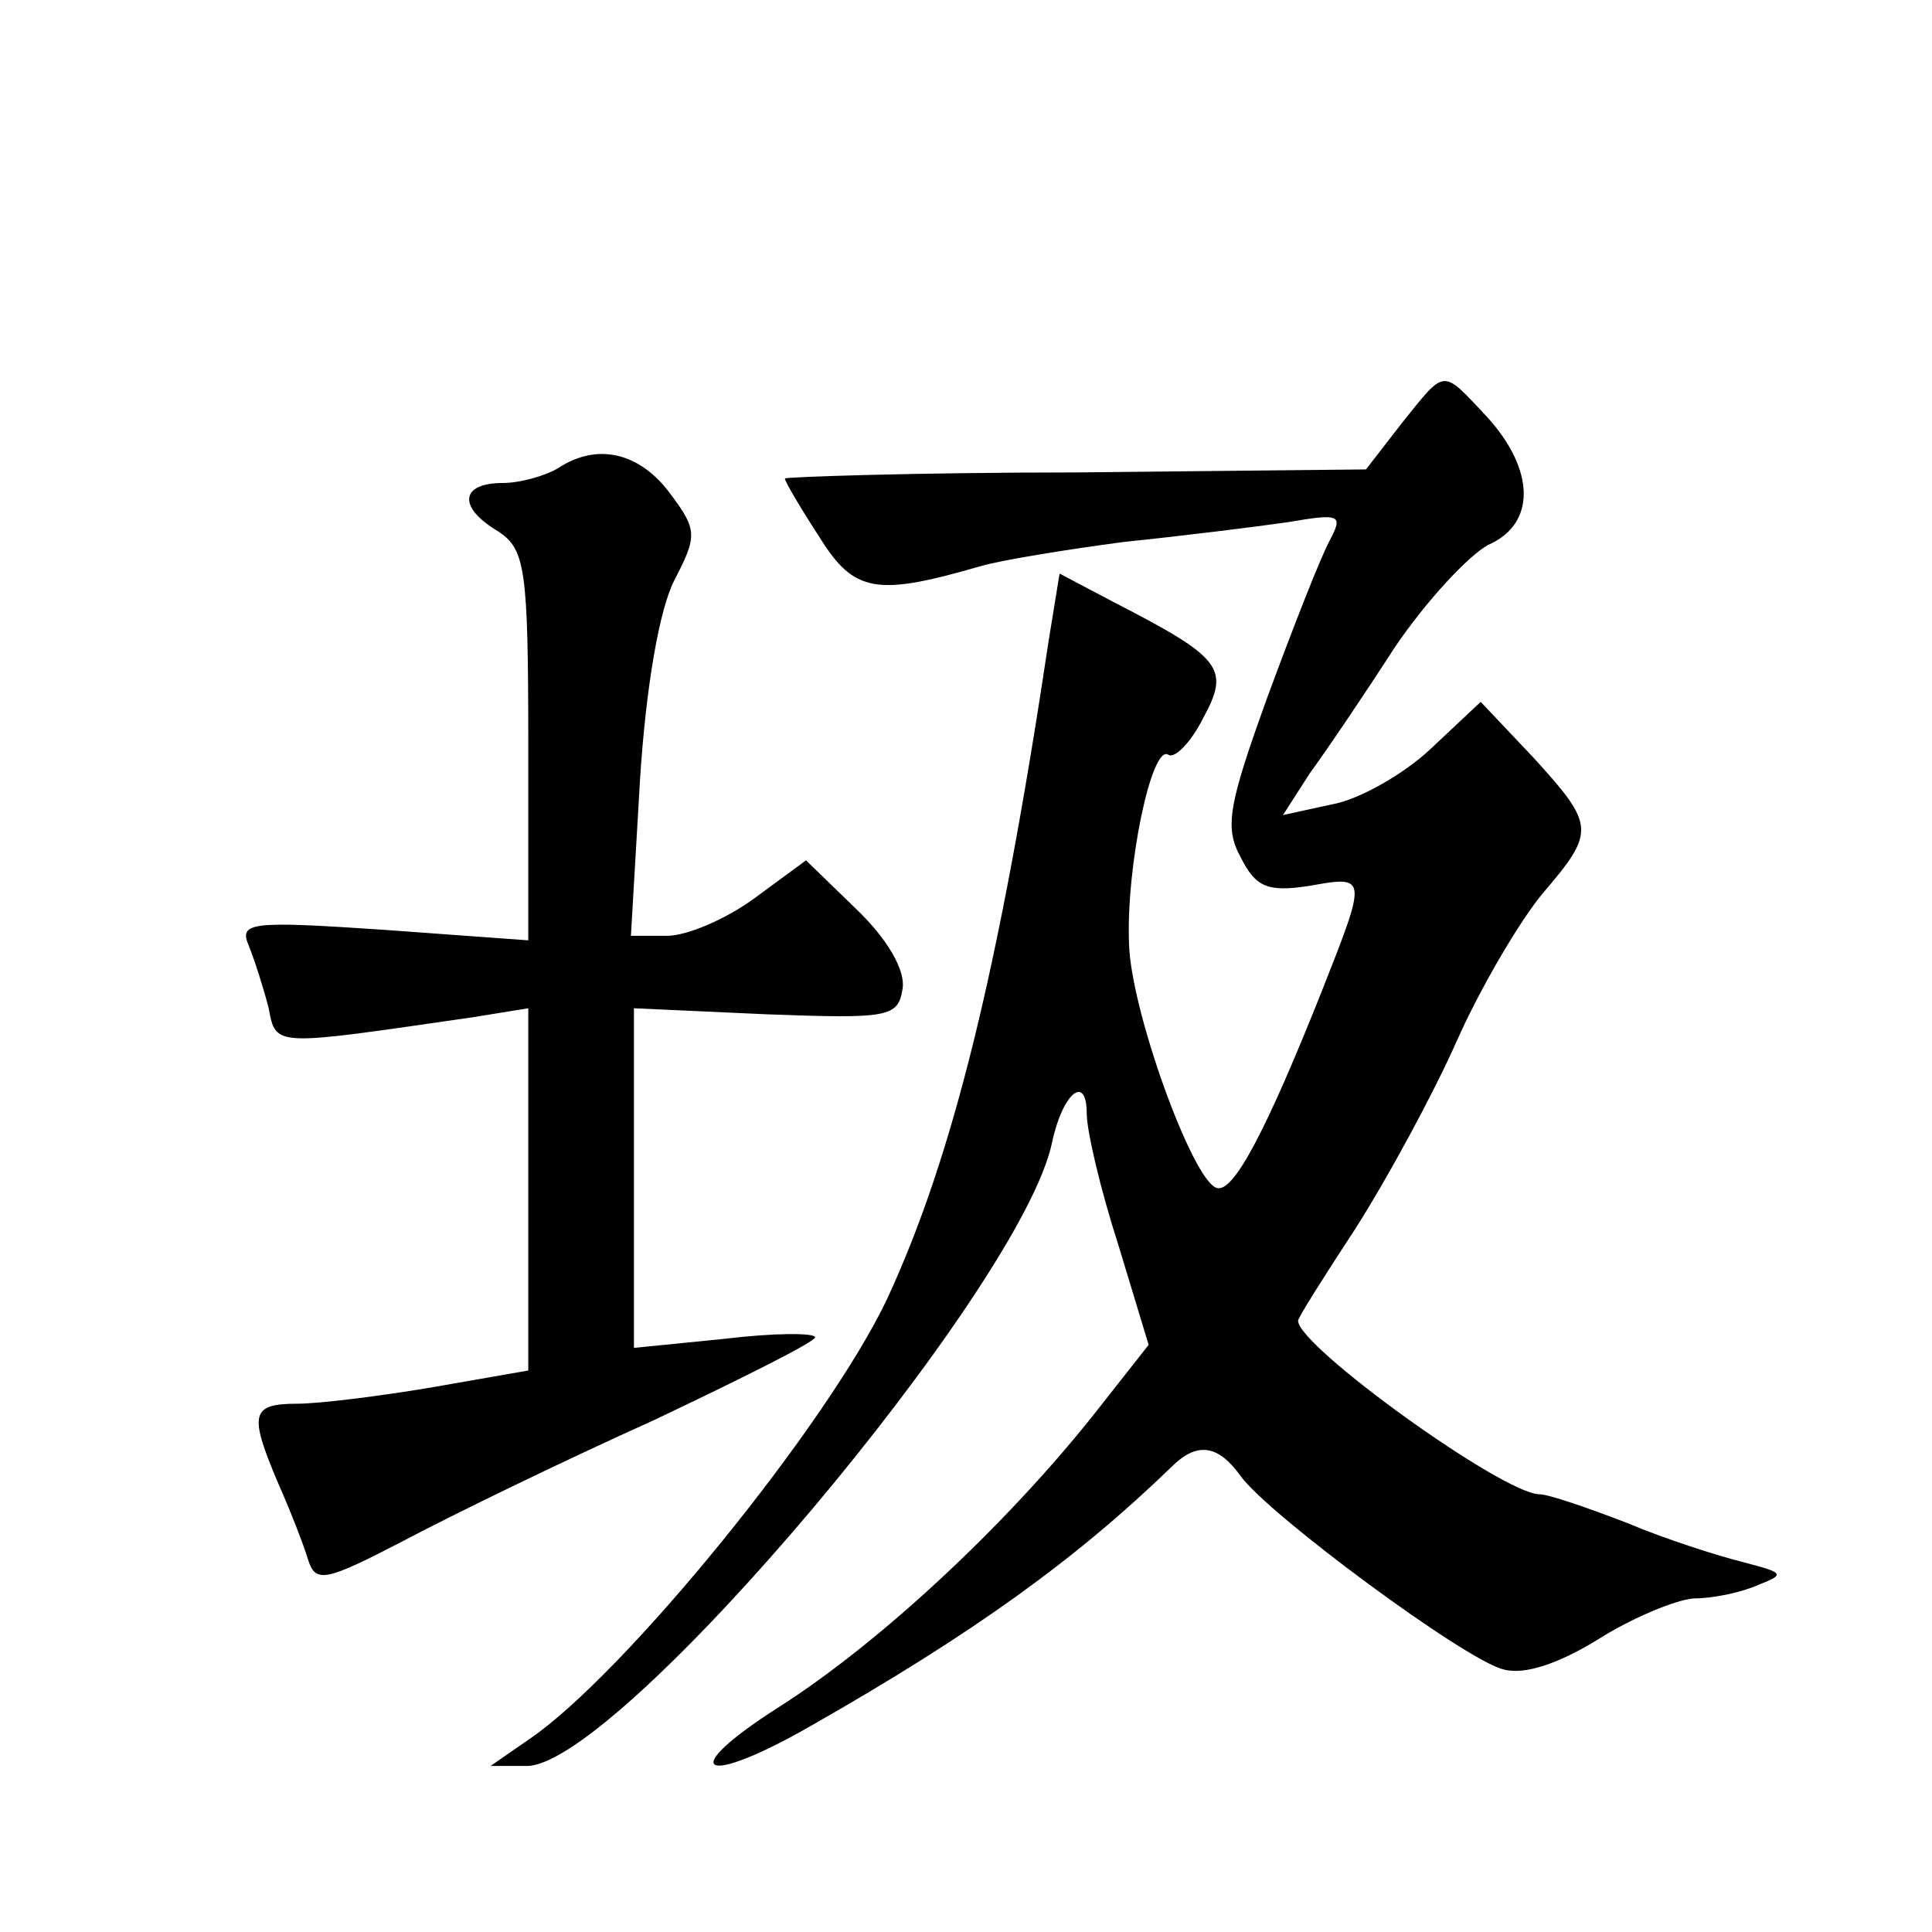 <?xml version="1.0" standalone="no"?>
<!DOCTYPE svg PUBLIC "-//W3C//DTD SVG 20010904//EN"
 "http://www.w3.org/TR/2001/REC-SVG-20010904/DTD/svg10.dtd">
<svg version="1.0" xmlns="http://www.w3.org/2000/svg"
 width="128pt" height="128pt" viewBox="0 0 128 128"
 preserveAspectRatio="xMidYMid meet">
<g transform="translate(0,128) scale(0.1,-0.1)"
fill="#0" stroke="none">
<path d="M929 1000 l-24 -31 -192 -2 c-106 0 -193 -3 -193 -4 0 -2 10 -19 23 -39
23 -37 38 -39 107 -19 14 4 57 11 95 16 39 4 87 10 108 13 35 6 37 5 28 -12 -6
-11 -24 -57 -41 -103 -26 -72 -29 -87 -18 -107 10 -20 18 -23 45 -19 39 7 39 7
9 -69 -37 -93 -59 -135 -70 -131 -16 5 -57 118 -58 162 -2 51 15 132 26 125 4 -3
15 8 23 24 18 33 13 40 -59 77 l-36 19 -7 -43 c-33 -220 -64 -344 -107 -437 -39
-83 -174 -249 -237 -292 l-26 -18 24 0 c61 0 328 317 348 413 7 33 23 46 23 19
0 -11 9 -50 21 -87 l20 -66 -37 -47 c-59 -74 -142 -151 -208 -193 -69 -44 -51 -54
22 -12 107 61 175 110 238 171 17 17 31 15 46 -6 19 -26 149 -122 174 -128 14 -4
37 4 63 20 22 14 51 26 63 27 13 0 32 4 43 9 18 7 17 8 -10 15 -16 4 -51 15 -77
26 -26 10 -52 19 -58 19 -24 0 -160 98 -160 115 0 2 17 29 38 61 21 33 51 88 67
124 16 36 42 80 57 98 35 41 35 45 -6 90 l-35 37 -33 -31 c-18 -17 -48 -34 -66
-37 l-32 -7 18 28 c11 15 36 52 56 83 21 31 49 61 62 68 32 14 31 50 -1 85 -30
32 -27 32 -56 -4z M370 970 c-8 -5 -25 -10 -37 -10 -28 0 -30 -16 -3 -32 18 -12
20 -24 20 -142 l0 -129 -96 7 c-89 6 -96 5 -89 -11 4 -10 10 -29 13 -41 5 -26 3
-25 135 -6 l37 6 0 -120 0 -120 -63 -11 c-35 -6 -76 -11 -90 -11 -31 0 -32 -7 -13
-52 8 -18 17 -41 20 -51 5 -16 11 -15 63 12 32 17 106 53 166 80 59 28 107 52 107
55 0 3 -27 3 -60 -1 l-60 -6 0 113 0 112 88 -4 c81 -3 87 -2 90 17 2 12 -10 33
-31 53 l-33 32 -34 -25 c-19 -14 -45 -25 -58 -25 l-24 0 6 103 c4 63 13 114 23
133 15 29 15 33 -3 57 -20 27 -48 34 -74 17z"/>
</g>
</svg>
